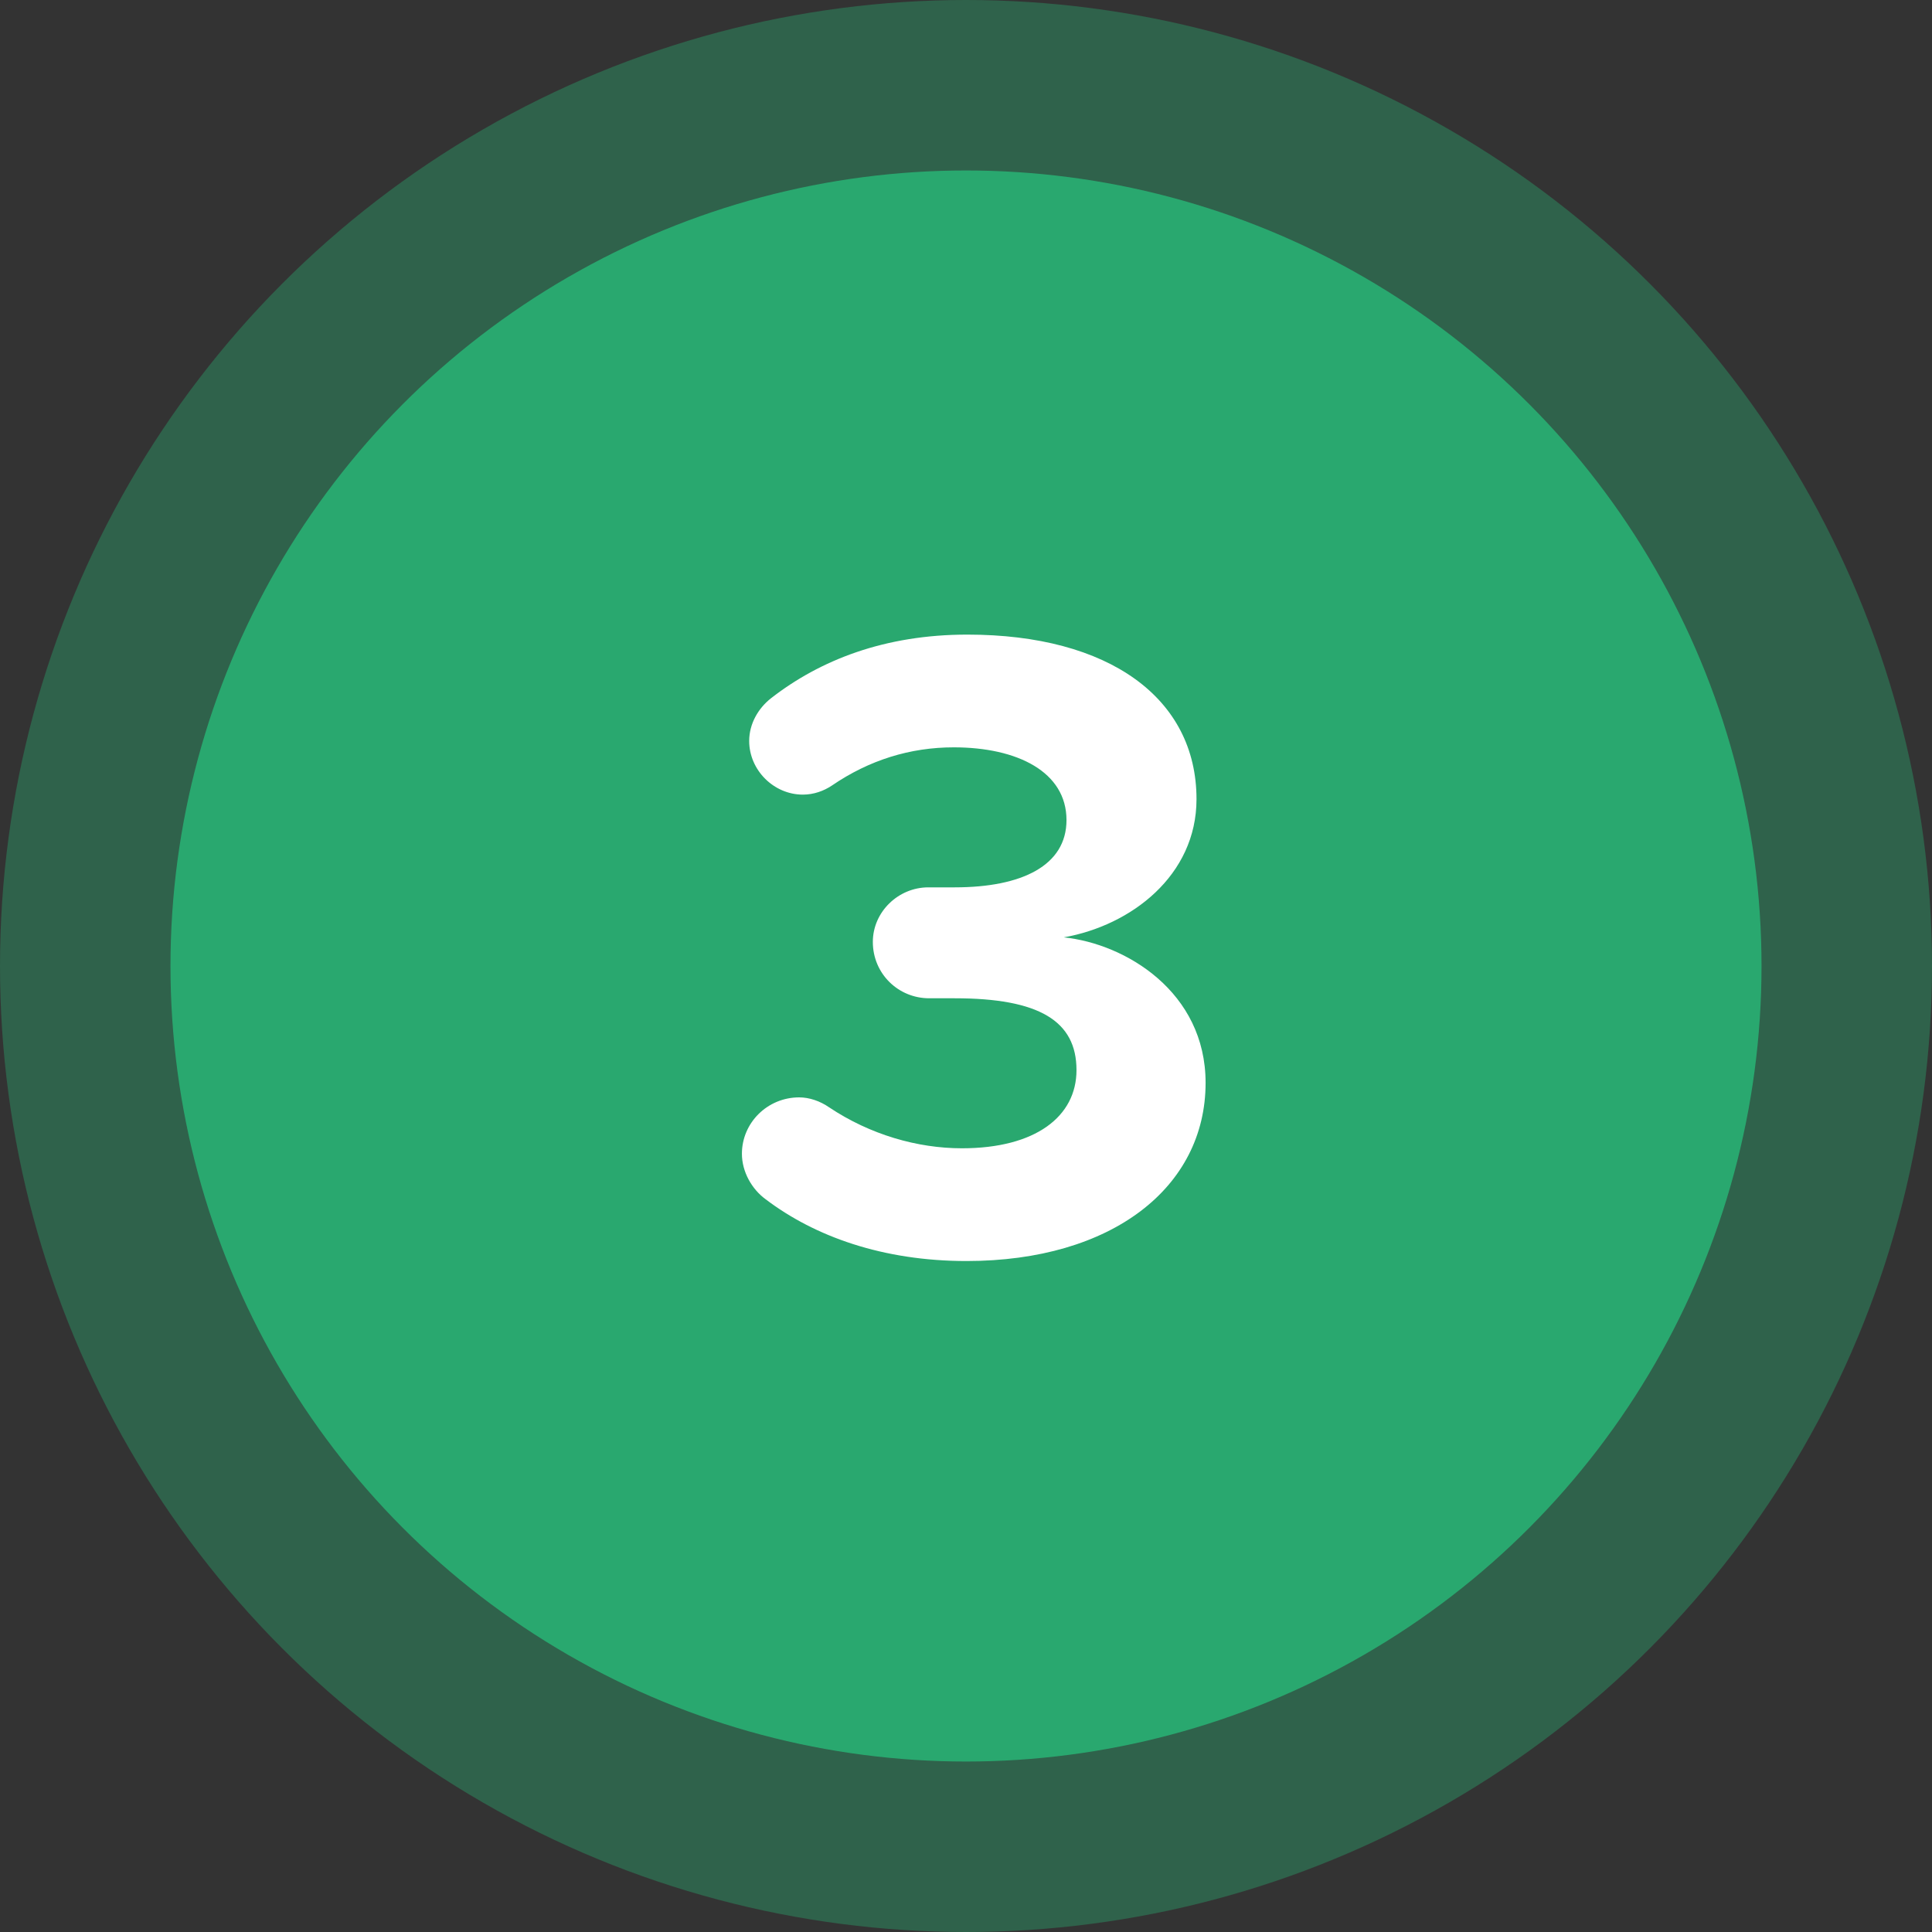 <?xml version="1.0" encoding="UTF-8"?> <svg xmlns="http://www.w3.org/2000/svg" width="68" height="68" viewBox="0 0 68 68" fill="none"><rect x="0" y="0" width="68" height="68" fill="#333333" stroke="none"/><circle cx="34" cy="34" r="28" fill="#2AA870"></circle><circle cx="34" cy="34" r="34" fill="#2AA870" fill-opacity="0.4"></circle><path d="M34.017 44.384C31.073 44.384 28.673 43.52 26.945 42.208C26.465 41.856 26.113 41.248 26.113 40.608C26.113 39.52 27.009 38.624 28.129 38.624C28.481 38.624 28.865 38.752 29.185 38.976C30.625 39.936 32.289 40.416 33.857 40.416C36.449 40.416 37.889 39.296 37.889 37.664C37.889 35.936 36.577 35.136 33.601 35.136H32.705C31.617 35.136 30.721 34.272 30.721 33.152C30.721 32.096 31.617 31.232 32.673 31.232H33.601C35.969 31.232 37.537 30.464 37.537 28.864C37.537 27.168 35.809 26.304 33.569 26.304C32.033 26.304 30.593 26.752 29.281 27.648C28.993 27.84 28.641 27.968 28.257 27.968C27.233 27.968 26.369 27.104 26.369 26.08C26.369 25.472 26.689 24.928 27.137 24.576C28.865 23.232 31.137 22.336 34.049 22.336C39.041 22.336 42.113 24.576 42.113 28.128C42.113 30.816 39.809 32.576 37.441 32.992C39.617 33.216 42.433 34.912 42.433 38.112C42.433 41.792 39.137 44.384 34.017 44.384Z" fill="white"></path></svg> 